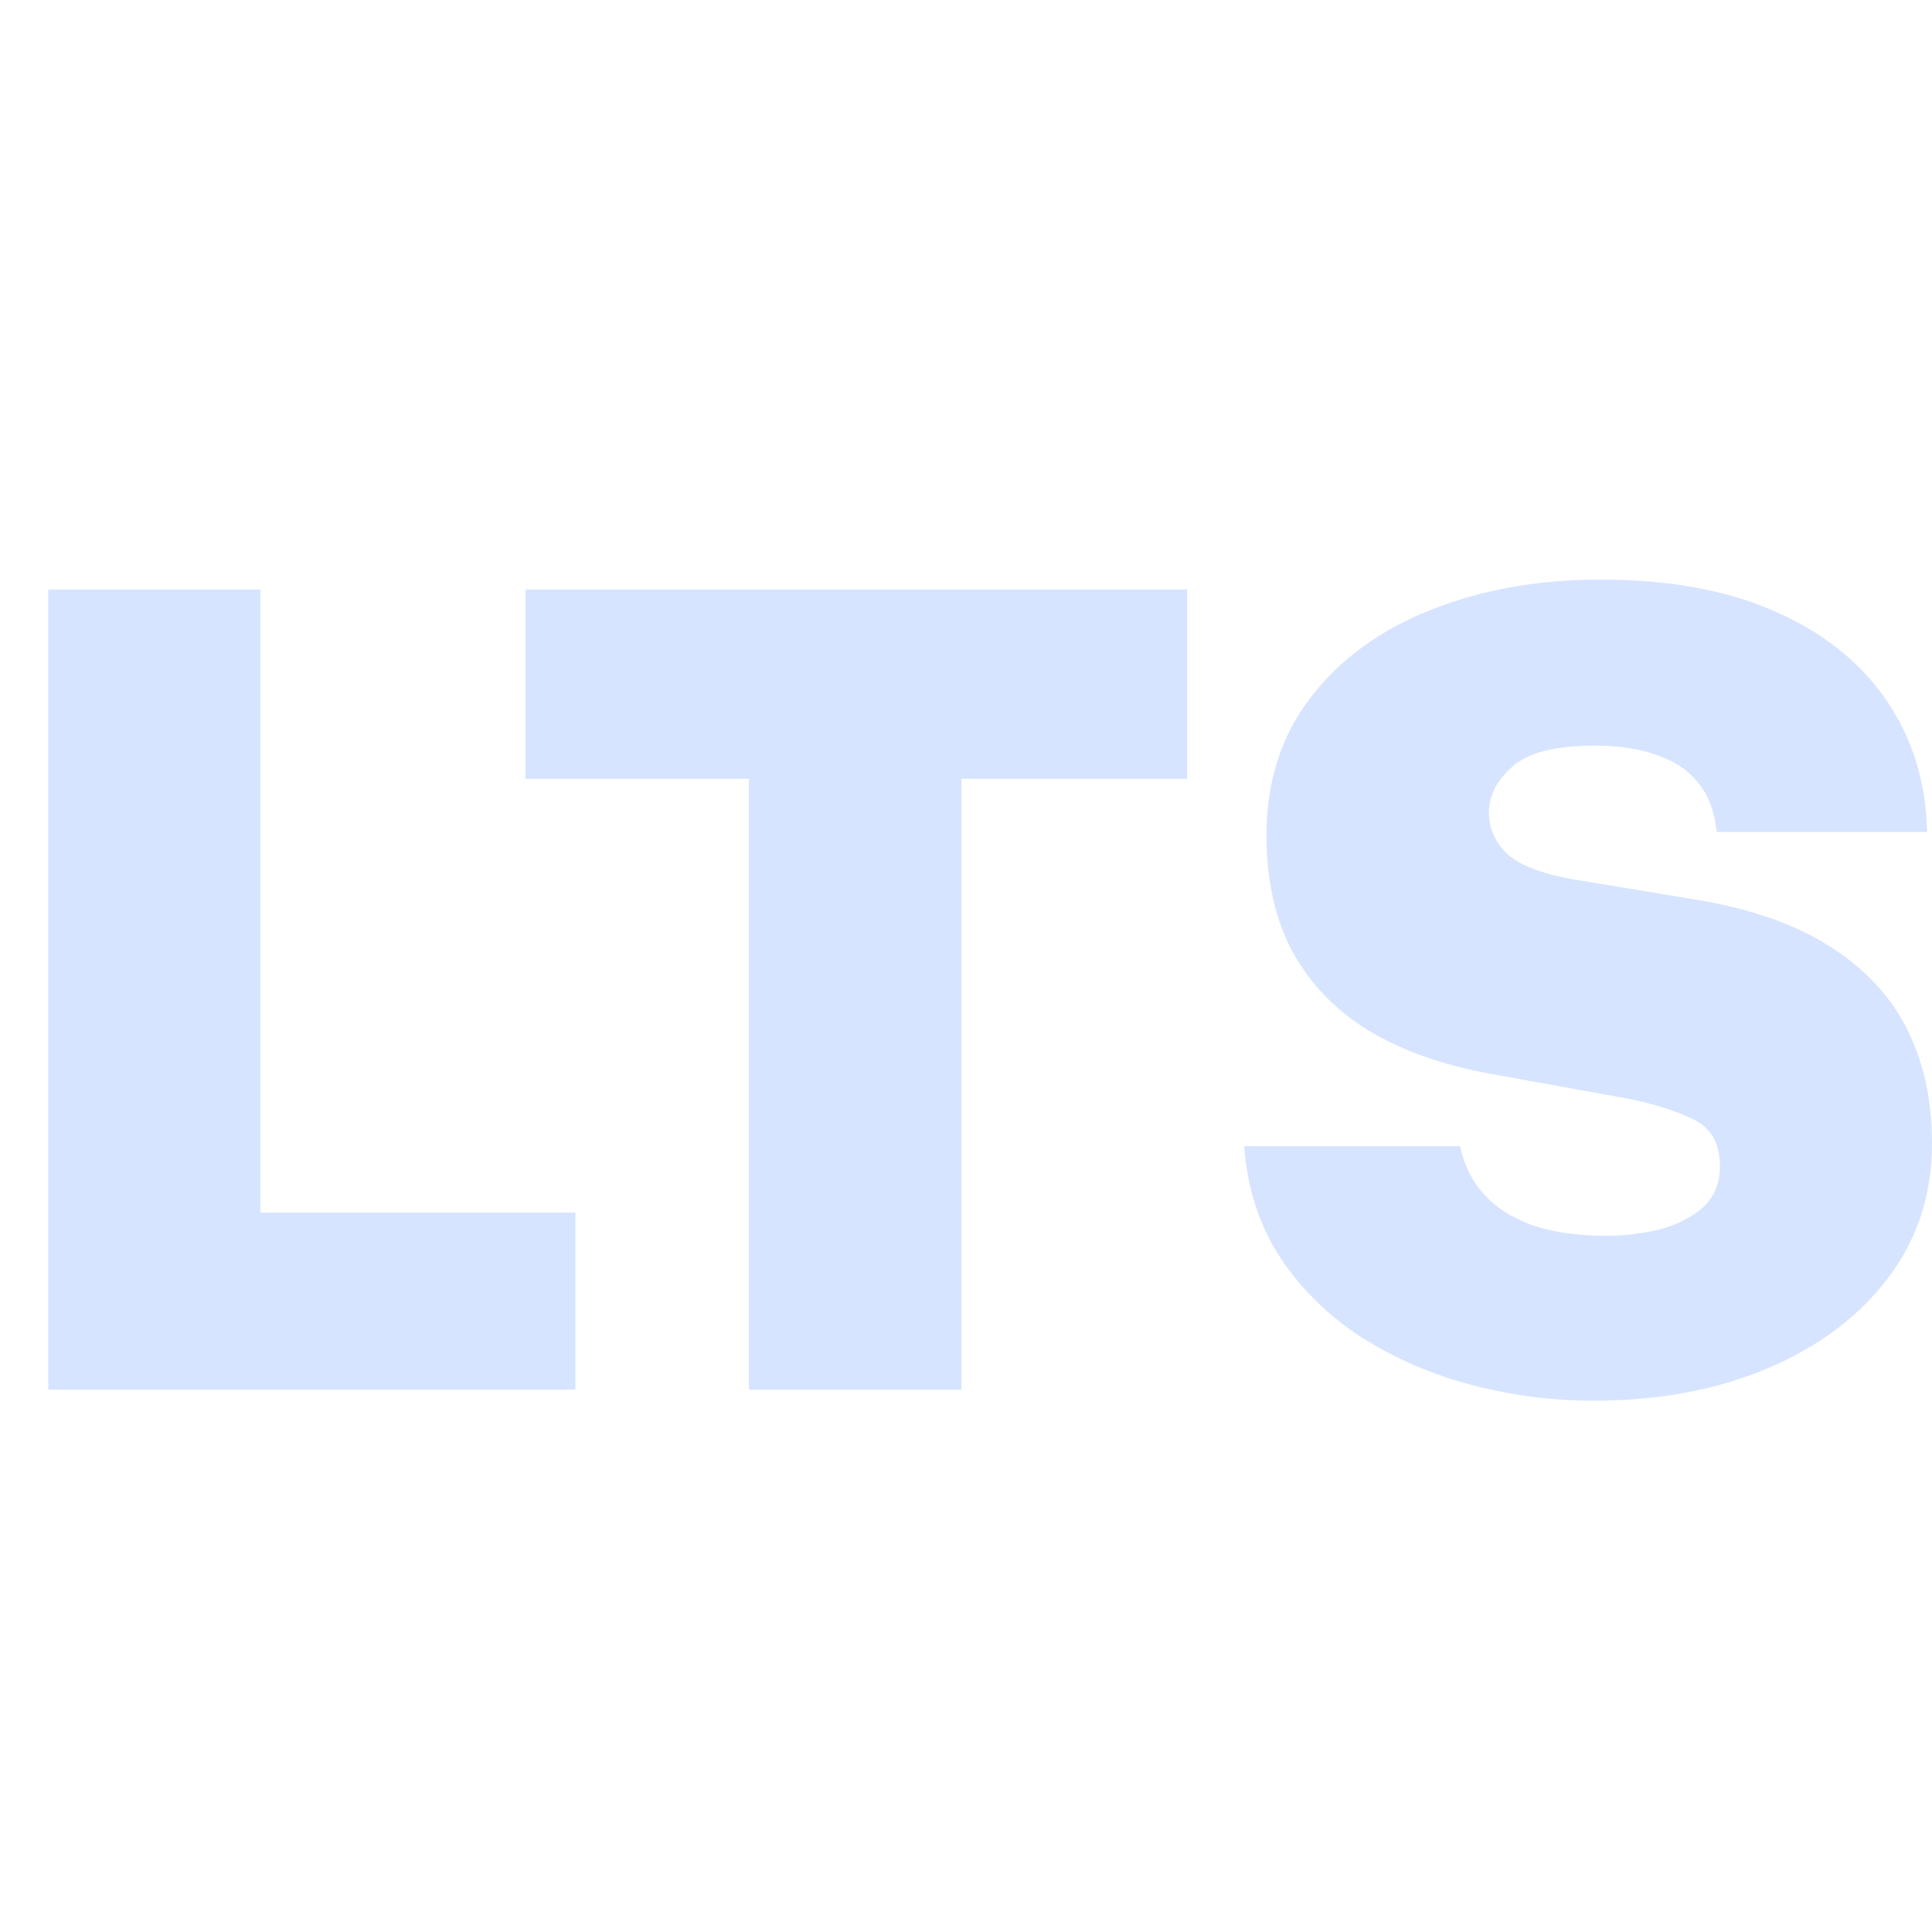 <svg width="40" height="40" viewBox="0 0 40 40" fill="none" xmlns="http://www.w3.org/2000/svg">
<g clip-path="url(#clip0_927_7561)">
<path d="M1 28.771V12.206H5.39V25.105H11.912V28.771H1Z" fill="#D6E4FF"/>
<path d="M15.506 28.771V16.124H10.879V12.206H24.578V16.124H19.906V28.771H15.506Z" fill="#D6E4FF"/>
<path d="M32.992 29C32.15 29 31.315 28.893 30.487 28.679C29.667 28.465 28.911 28.141 28.219 27.706C27.535 27.27 26.97 26.724 26.527 26.067C26.083 25.403 25.827 24.624 25.759 23.73H30.228C30.311 24.12 30.476 24.452 30.724 24.727C30.973 25.002 31.307 25.216 31.729 25.369C32.157 25.514 32.669 25.586 33.263 25.586C33.617 25.586 33.974 25.544 34.335 25.46C34.696 25.369 34.997 25.22 35.238 25.014C35.486 24.8 35.61 24.509 35.61 24.143C35.61 23.662 35.415 23.333 35.024 23.158C34.633 22.974 34.17 22.833 33.636 22.734L30.849 22.23C29.878 22.054 29.047 21.76 28.355 21.348C27.663 20.928 27.132 20.382 26.764 19.71C26.402 19.038 26.222 18.232 26.222 17.293C26.222 16.177 26.527 15.227 27.136 14.44C27.745 13.646 28.573 13.043 29.619 12.63C30.664 12.21 31.838 12 33.139 12C34.561 12 35.768 12.222 36.761 12.664C37.762 13.107 38.529 13.722 39.063 14.509C39.597 15.295 39.876 16.2 39.898 17.224H35.543C35.498 16.804 35.37 16.464 35.159 16.204C34.948 15.944 34.663 15.754 34.301 15.631C33.948 15.502 33.519 15.437 33.015 15.437C32.203 15.437 31.635 15.582 31.311 15.872C30.988 16.162 30.826 16.475 30.826 16.811C30.826 17.155 30.957 17.449 31.221 17.693C31.492 17.93 31.969 18.106 32.654 18.22L35.08 18.621C36.216 18.805 37.145 19.125 37.867 19.584C38.597 20.042 39.135 20.615 39.481 21.302C39.827 21.989 40 22.776 40 23.662C40 24.738 39.692 25.678 39.075 26.48C38.465 27.274 37.634 27.893 36.581 28.336C35.528 28.779 34.331 29 32.992 29Z" fill="#D6E4FF"/>
</g>
<defs>
<clipPath id="clip0_927_7561">
<rect width="40" height="40" fill="white"/>
</clipPath>
</defs>
</svg>
